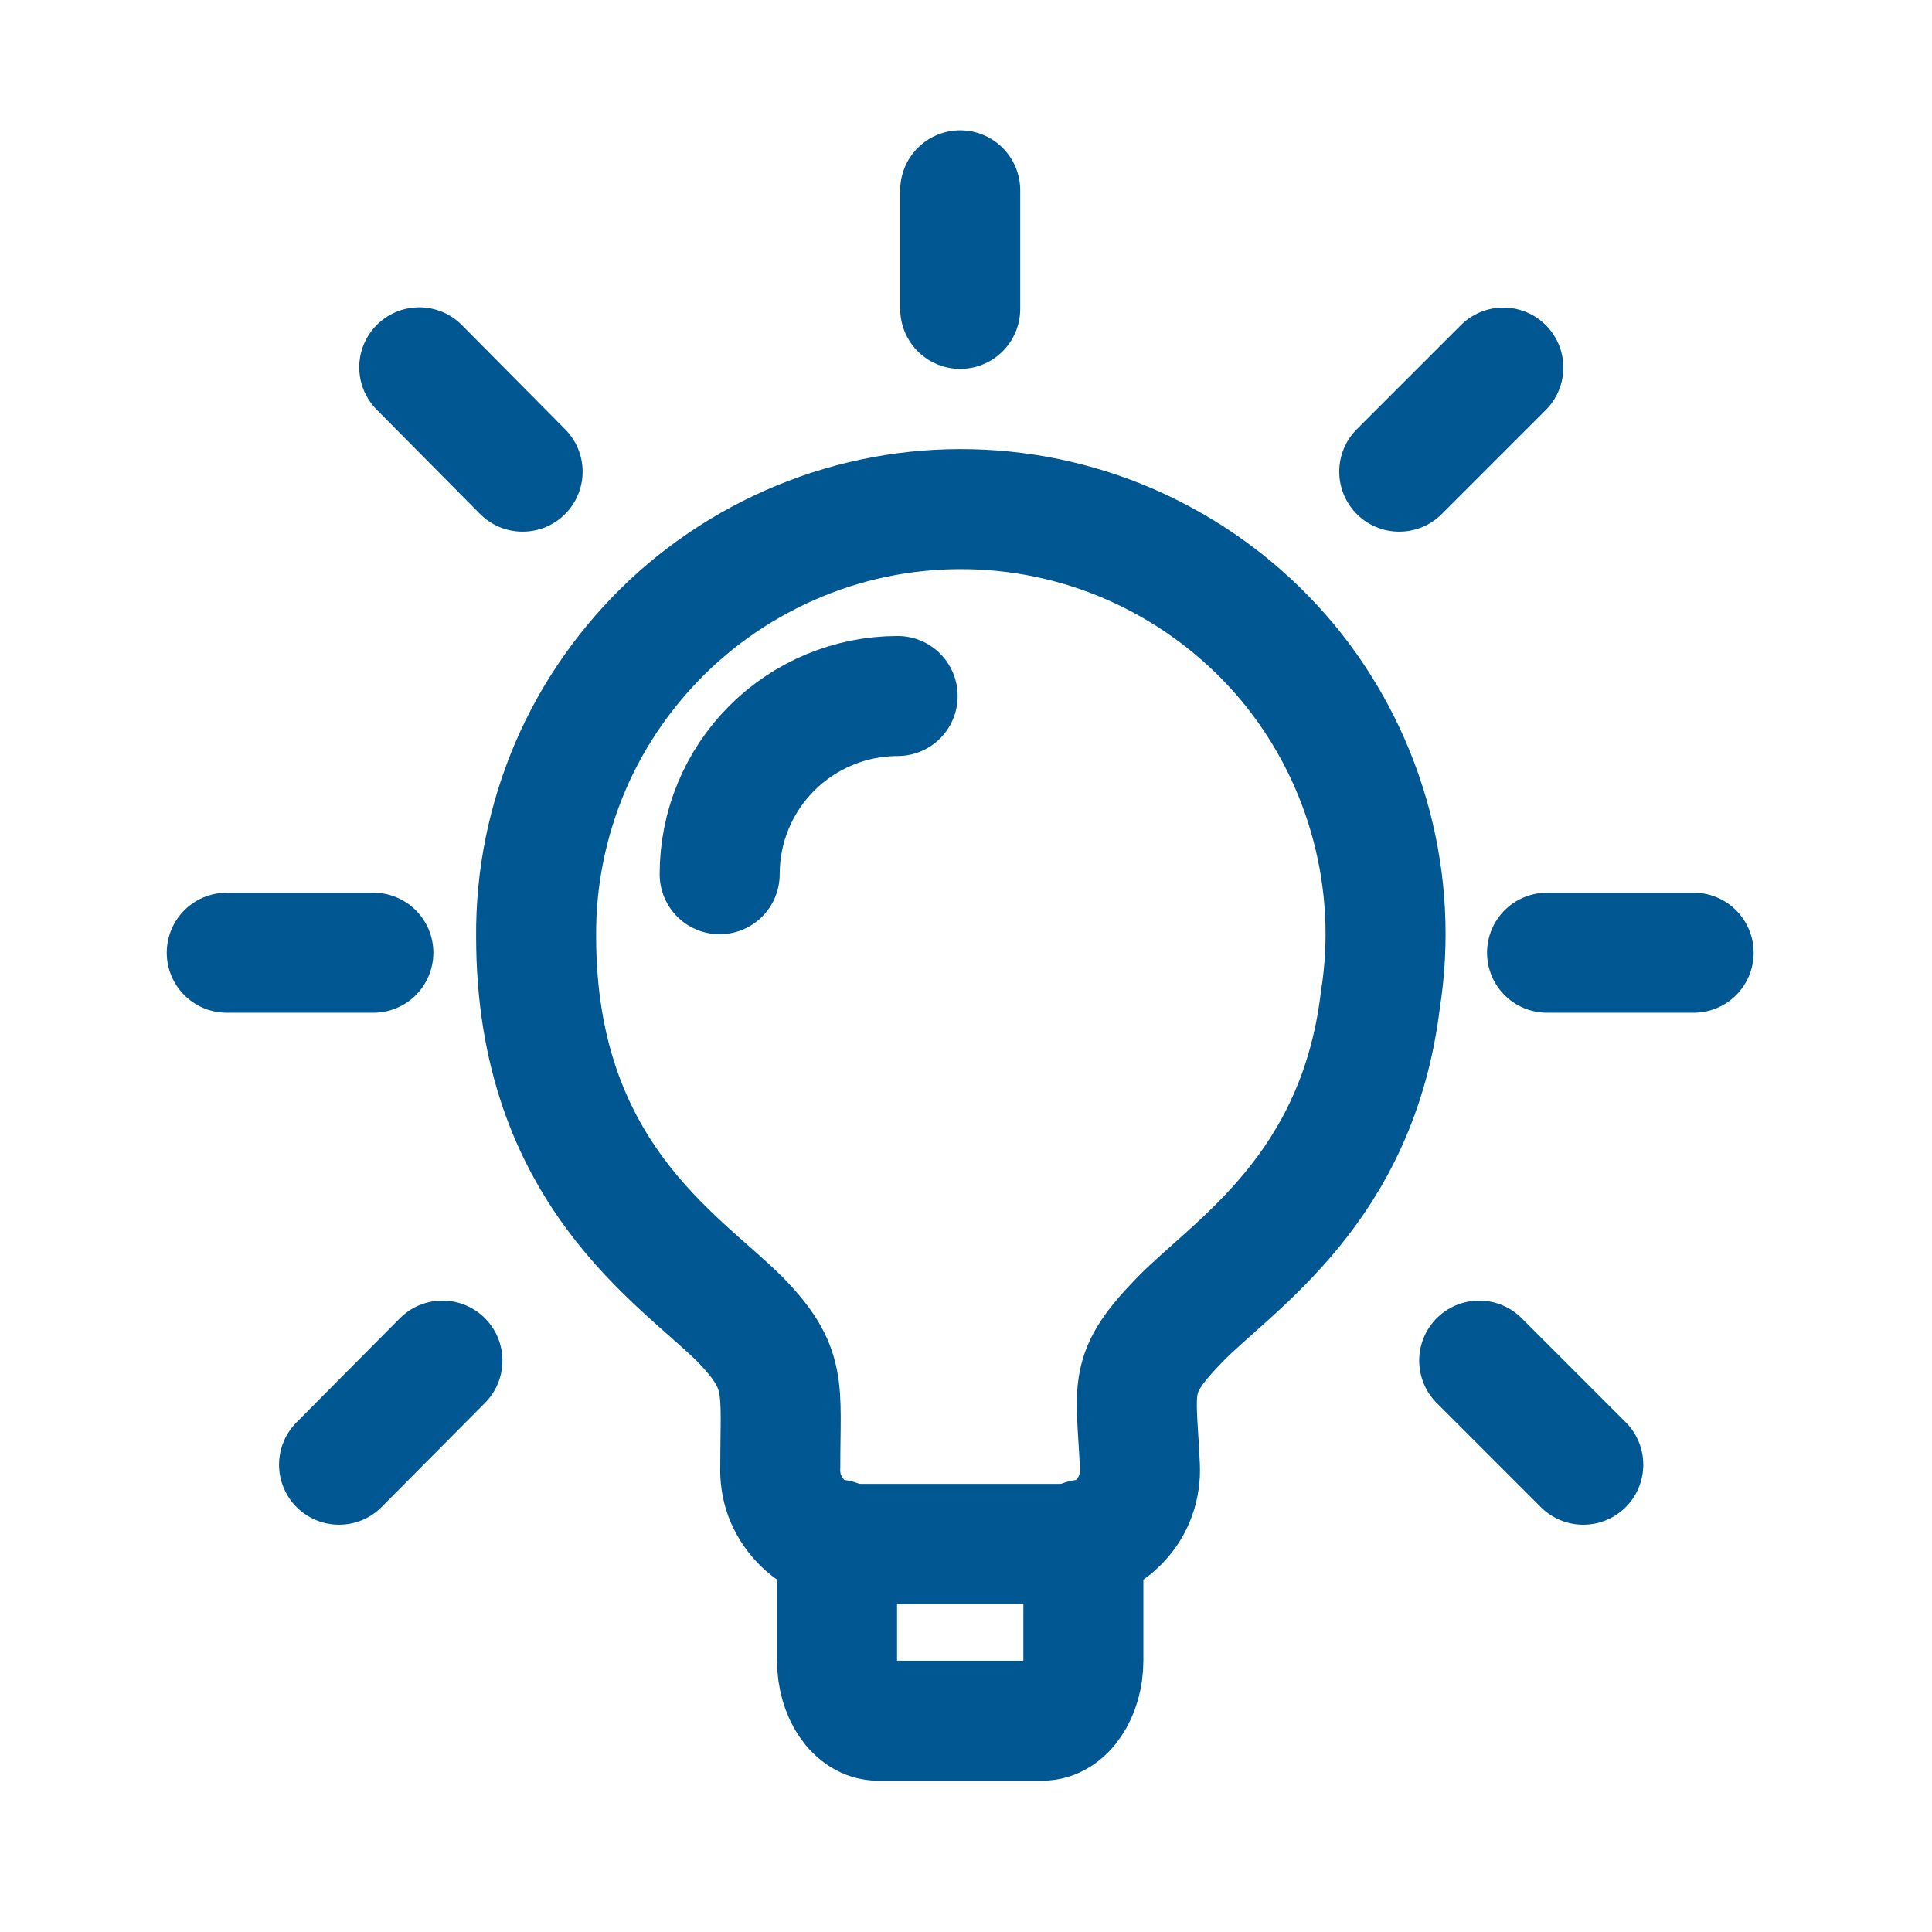 <?xml version="1.0" encoding="utf-8"?>
<svg xmlns="http://www.w3.org/2000/svg" fill="none" height="100%" overflow="visible" preserveAspectRatio="none" style="display: block;" viewBox="0 0 8 8" width="100%">
<g clip-path="url(#clip0_0_168)" id="mage:light-bulb">
<g id="Group">
<path d="M5.716 4.139C5.622 4.923 5.109 5.236 4.887 5.463C4.665 5.691 4.705 5.737 4.72 6.071C4.722 6.113 4.716 6.154 4.702 6.193C4.688 6.232 4.666 6.268 4.637 6.298C4.609 6.328 4.575 6.352 4.537 6.368C4.499 6.385 4.458 6.393 4.416 6.393H3.535C3.494 6.393 3.453 6.384 3.415 6.368C3.377 6.352 3.343 6.328 3.314 6.297C3.286 6.267 3.264 6.232 3.249 6.193C3.235 6.154 3.229 6.113 3.231 6.071C3.231 5.743 3.262 5.667 3.064 5.463C2.812 5.212 2.22 4.856 2.22 3.878C2.218 3.635 2.267 3.395 2.363 3.171C2.459 2.948 2.601 2.748 2.778 2.582C2.956 2.416 3.166 2.289 3.395 2.208C3.624 2.127 3.867 2.095 4.11 2.113C4.352 2.131 4.588 2.199 4.802 2.313C5.017 2.427 5.206 2.584 5.357 2.774C5.508 2.965 5.617 3.184 5.679 3.419C5.741 3.654 5.754 3.899 5.716 4.139Z" id="Vector" stroke="#005792" stroke-linecap="round" stroke-width="0.497"/>
<path d="M3.466 6.375V6.876C3.466 7.013 3.542 7.125 3.636 7.125H4.316C4.41 7.125 4.486 7.012 4.486 6.876V6.375M3.717 2.882C3.522 2.882 3.334 2.96 3.196 3.098C3.057 3.237 2.98 3.424 2.98 3.62M6.406 3.945H7.013M5.794 1.953L6.225 1.522M6.125 5.634L6.556 6.065M3.976 0.788V1.279M1.736 1.521L2.164 1.953M1.404 6.065L1.832 5.634M1.546 3.945H0.939" id="Vector_2" stroke="#005792" stroke-linecap="round" stroke-width="0.497"/>
</g>
</g>
<defs>
<clipPath id="clip0_0_168">
<rect fill="white" height="7.954" width="7.954"/>
</clipPath>
</defs>
</svg>